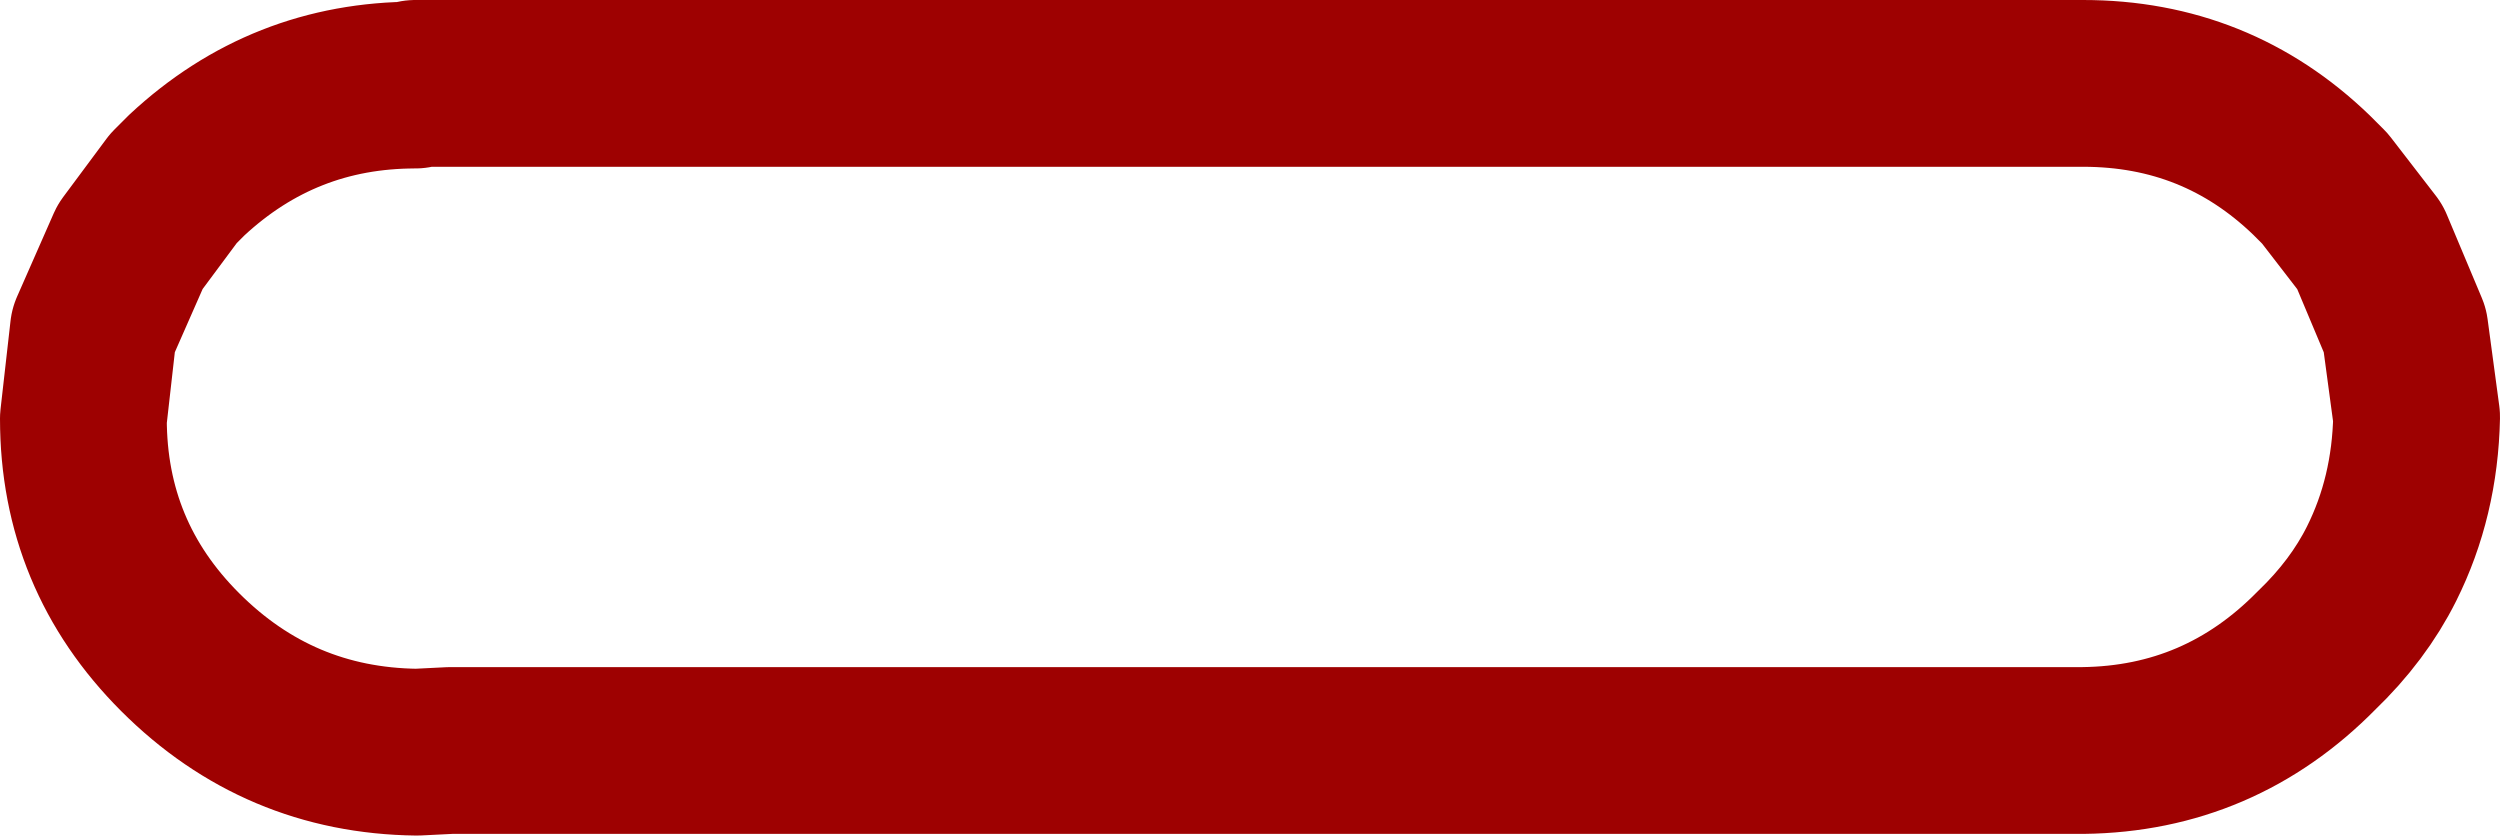 <?xml version="1.0" encoding="UTF-8" standalone="no"?>
<svg xmlns:xlink="http://www.w3.org/1999/xlink" height="25.05px" width="74.95px" xmlns="http://www.w3.org/2000/svg">
  <g transform="matrix(1.0, 0.0, 0.0, 1.0, 38.65, 10.45)">
    <path d="M33.45 -0.55 L33.8 2.05 Q33.75 4.45 32.75 6.45 32.05 7.85 30.8 9.05 27.9 12.0 23.8 12.05 L-25.15 12.05 -26.15 12.1 Q-30.3 12.05 -33.25 9.1 -36.15 6.2 -36.15 2.1 L-35.85 -0.55 -34.75 -3.05 -33.45 -4.8 -33.25 -5.0 -33.05 -5.2 Q-30.15 -7.9 -26.2 -7.9 L-26.2 -7.95 23.8 -7.95 Q27.8 -7.95 30.65 -5.2 L30.8 -5.05 31.05 -4.8 32.4 -3.05 33.45 -0.55 Z" fill="none" stroke="#9e0101" stroke-linecap="round" stroke-linejoin="round" stroke-width="5.0"/>
  </g>
</svg>
